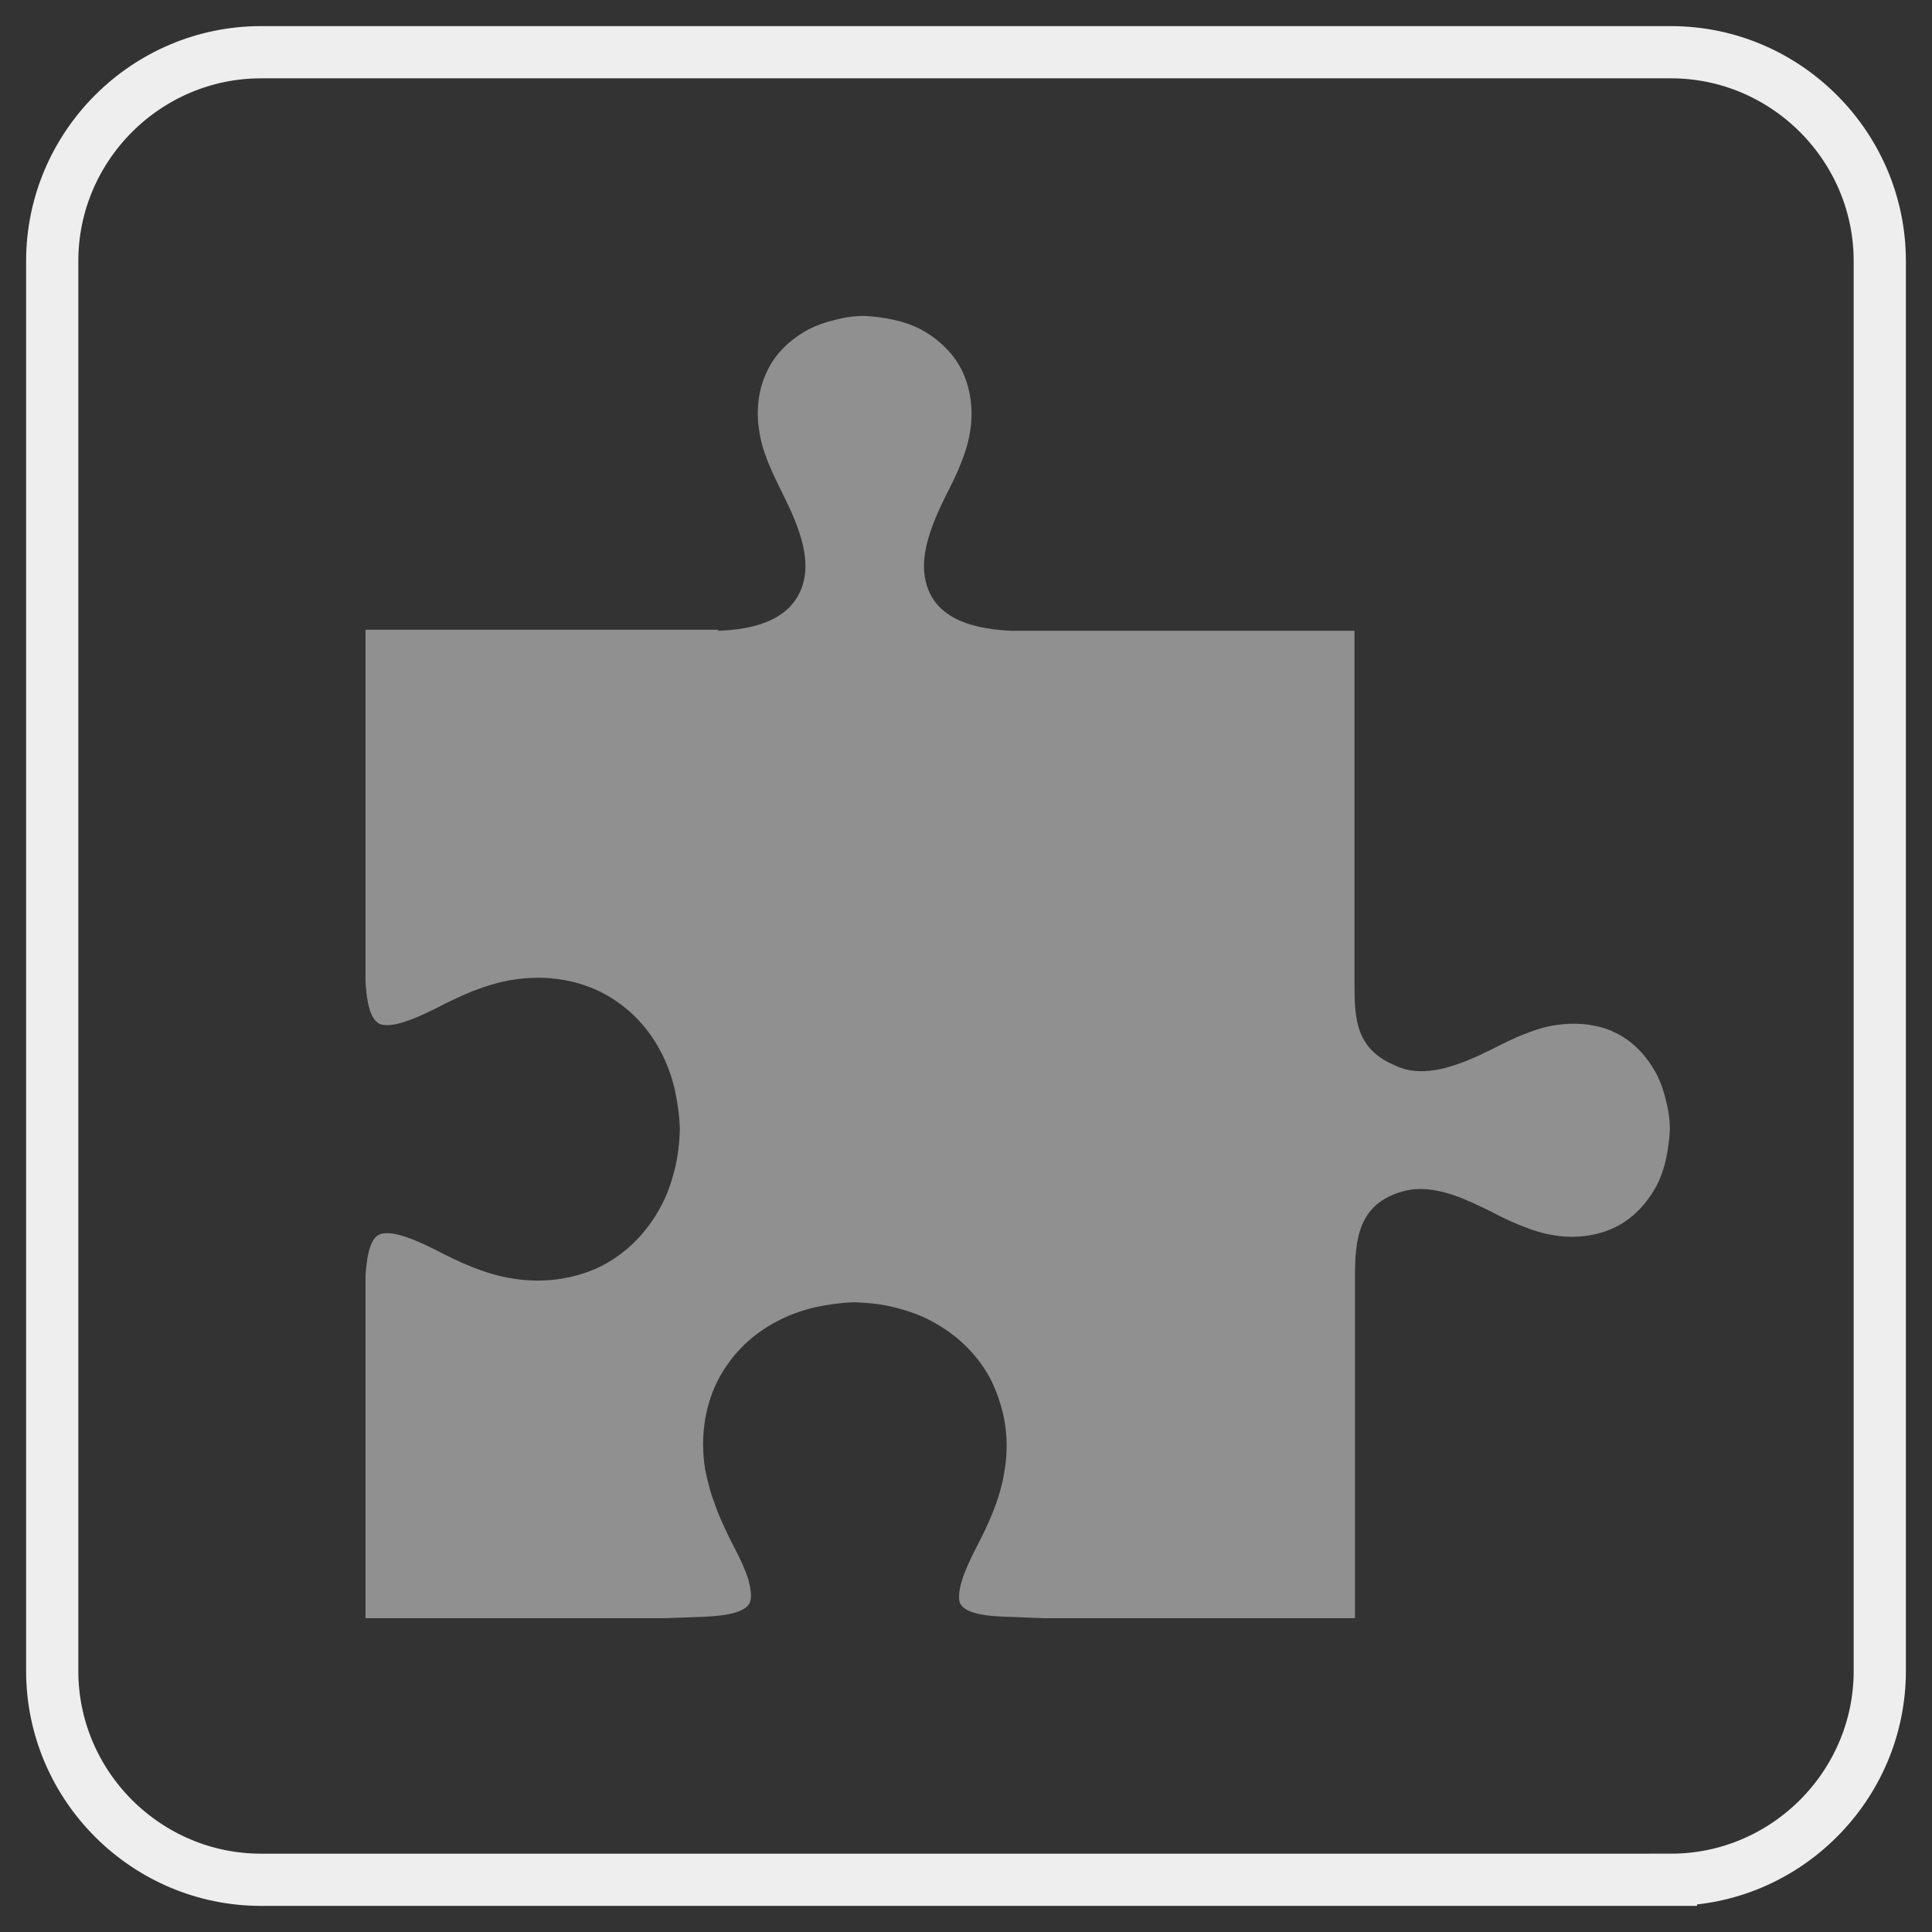 <?xml version="1.0" encoding="UTF-8"?><svg id="a" xmlns="http://www.w3.org/2000/svg" viewBox="0 0 37 37"><rect x="0" y="0" width="37" height="37" fill="#333333" stroke="none"/><path d="M32,36H5c-2.2,0-4-1.8-4-4V5C1,2.8,2.8,1,5,1H32c2.2,0,4,1.8,4,4v27c0,2.2-1.8,4-4,4Z" style="fill:none; stroke:#eee; stroke-miterlimit:10;"/><path d="M13.76,12.06H7v6.74h0c.03,.54,.14,.77,.3,.82,.23,.06,.61-.09,1.05-.31,.21-.11,.44-.22,.68-.32,.26-.1,.53-.19,.82-.23,.52-.08,1.12-.03,1.66,.24,.45,.23,.87,.6,1.16,1.17,.11,.21,.19,.44,.25,.68,.05,.24,.09,.49,.1,.76v.03c-.01,.27-.04,.53-.1,.76-.06,.24-.14,.47-.25,.68-.3,.57-.71,.94-1.16,1.17-.55,.27-1.15,.32-1.66,.24-.29-.04-.57-.13-.82-.23-.25-.1-.47-.21-.68-.32-.44-.22-.82-.37-1.05-.31-.16,.04-.27,.27-.3,.82h0v6.54h5.76l.78-.03c.56-.03,.79-.14,.83-.3,.03-.11,0-.26-.04-.42-.06-.18-.15-.38-.26-.59-.11-.21-.22-.44-.32-.68-.04-.11-.08-.22-.12-.33-.05-.17-.1-.35-.13-.53-.08-.52-.03-1.12,.24-1.66,.23-.45,.6-.87,1.17-1.16,.21-.11,.44-.19,.68-.25,.23-.05,.49-.09,.76-.1h.03c.27,.01,.53,.04,.76,.1,.24,.06,.47,.14,.68,.25,.57,.3,.94,.71,1.17,1.16,.06,.13,.11,.25,.15,.38,.15,.45,.17,.91,.1,1.32-.04,.29-.13,.57-.23,.82-.1,.25-.21,.47-.32,.68-.22,.43-.37,.81-.31,1.04,.06,.15,.3,.25,.82,.27l.78,.03h5.97v-6.54h0c0-.69,.05-1.41,.94-1.64,.38-.1,.81,0,1.28,.21,.13,.06,.26,.12,.4,.19,.17,.09,.35,.18,.53,.25h0l.05,.02c.2,.08,.41,.15,.63,.18,.37,.06,.79,.02,1.16-.16,.3-.15,.58-.41,.79-.8,.07-.14,.13-.3,.17-.48,.04-.18,.07-.38,.08-.58,0-.21-.03-.4-.08-.58-.04-.18-.1-.34-.17-.48-.21-.39-.48-.65-.79-.8-.02-.01-.05-.02-.08-.04-.35-.14-.72-.16-1.05-.11-.22,.03-.43,.1-.63,.18-.21,.08-.42,.19-.62,.29-.6,.3-1.16,.5-1.64,.38-.07-.02-.13-.04-.19-.07-.76-.31-.79-.89-.79-1.55v-6.78h-6.59c-1.02-.05-1.49-.4-1.62-.94-.12-.47,.08-1.04,.38-1.64,.1-.2,.21-.41,.29-.62,.08-.2,.15-.41,.18-.63,.06-.37,.02-.79-.16-1.16-.15-.3-.41-.58-.8-.79-.14-.07-.3-.13-.48-.17-.18-.04-.38-.07-.58-.08-.21,0-.4,.03-.58,.08-.18,.04-.34,.1-.48,.17-.39,.21-.65,.48-.8,.79-.19,.38-.22,.8-.16,1.16,.03,.22,.1,.43,.18,.63,.09,.21,.19,.42,.29,.62,.3,.6,.5,1.16,.38,1.64-.14,.54-.61,.9-1.62,.94h-.02Z" style="fill:#909090; fill-rule:evenodd;"/></svg>